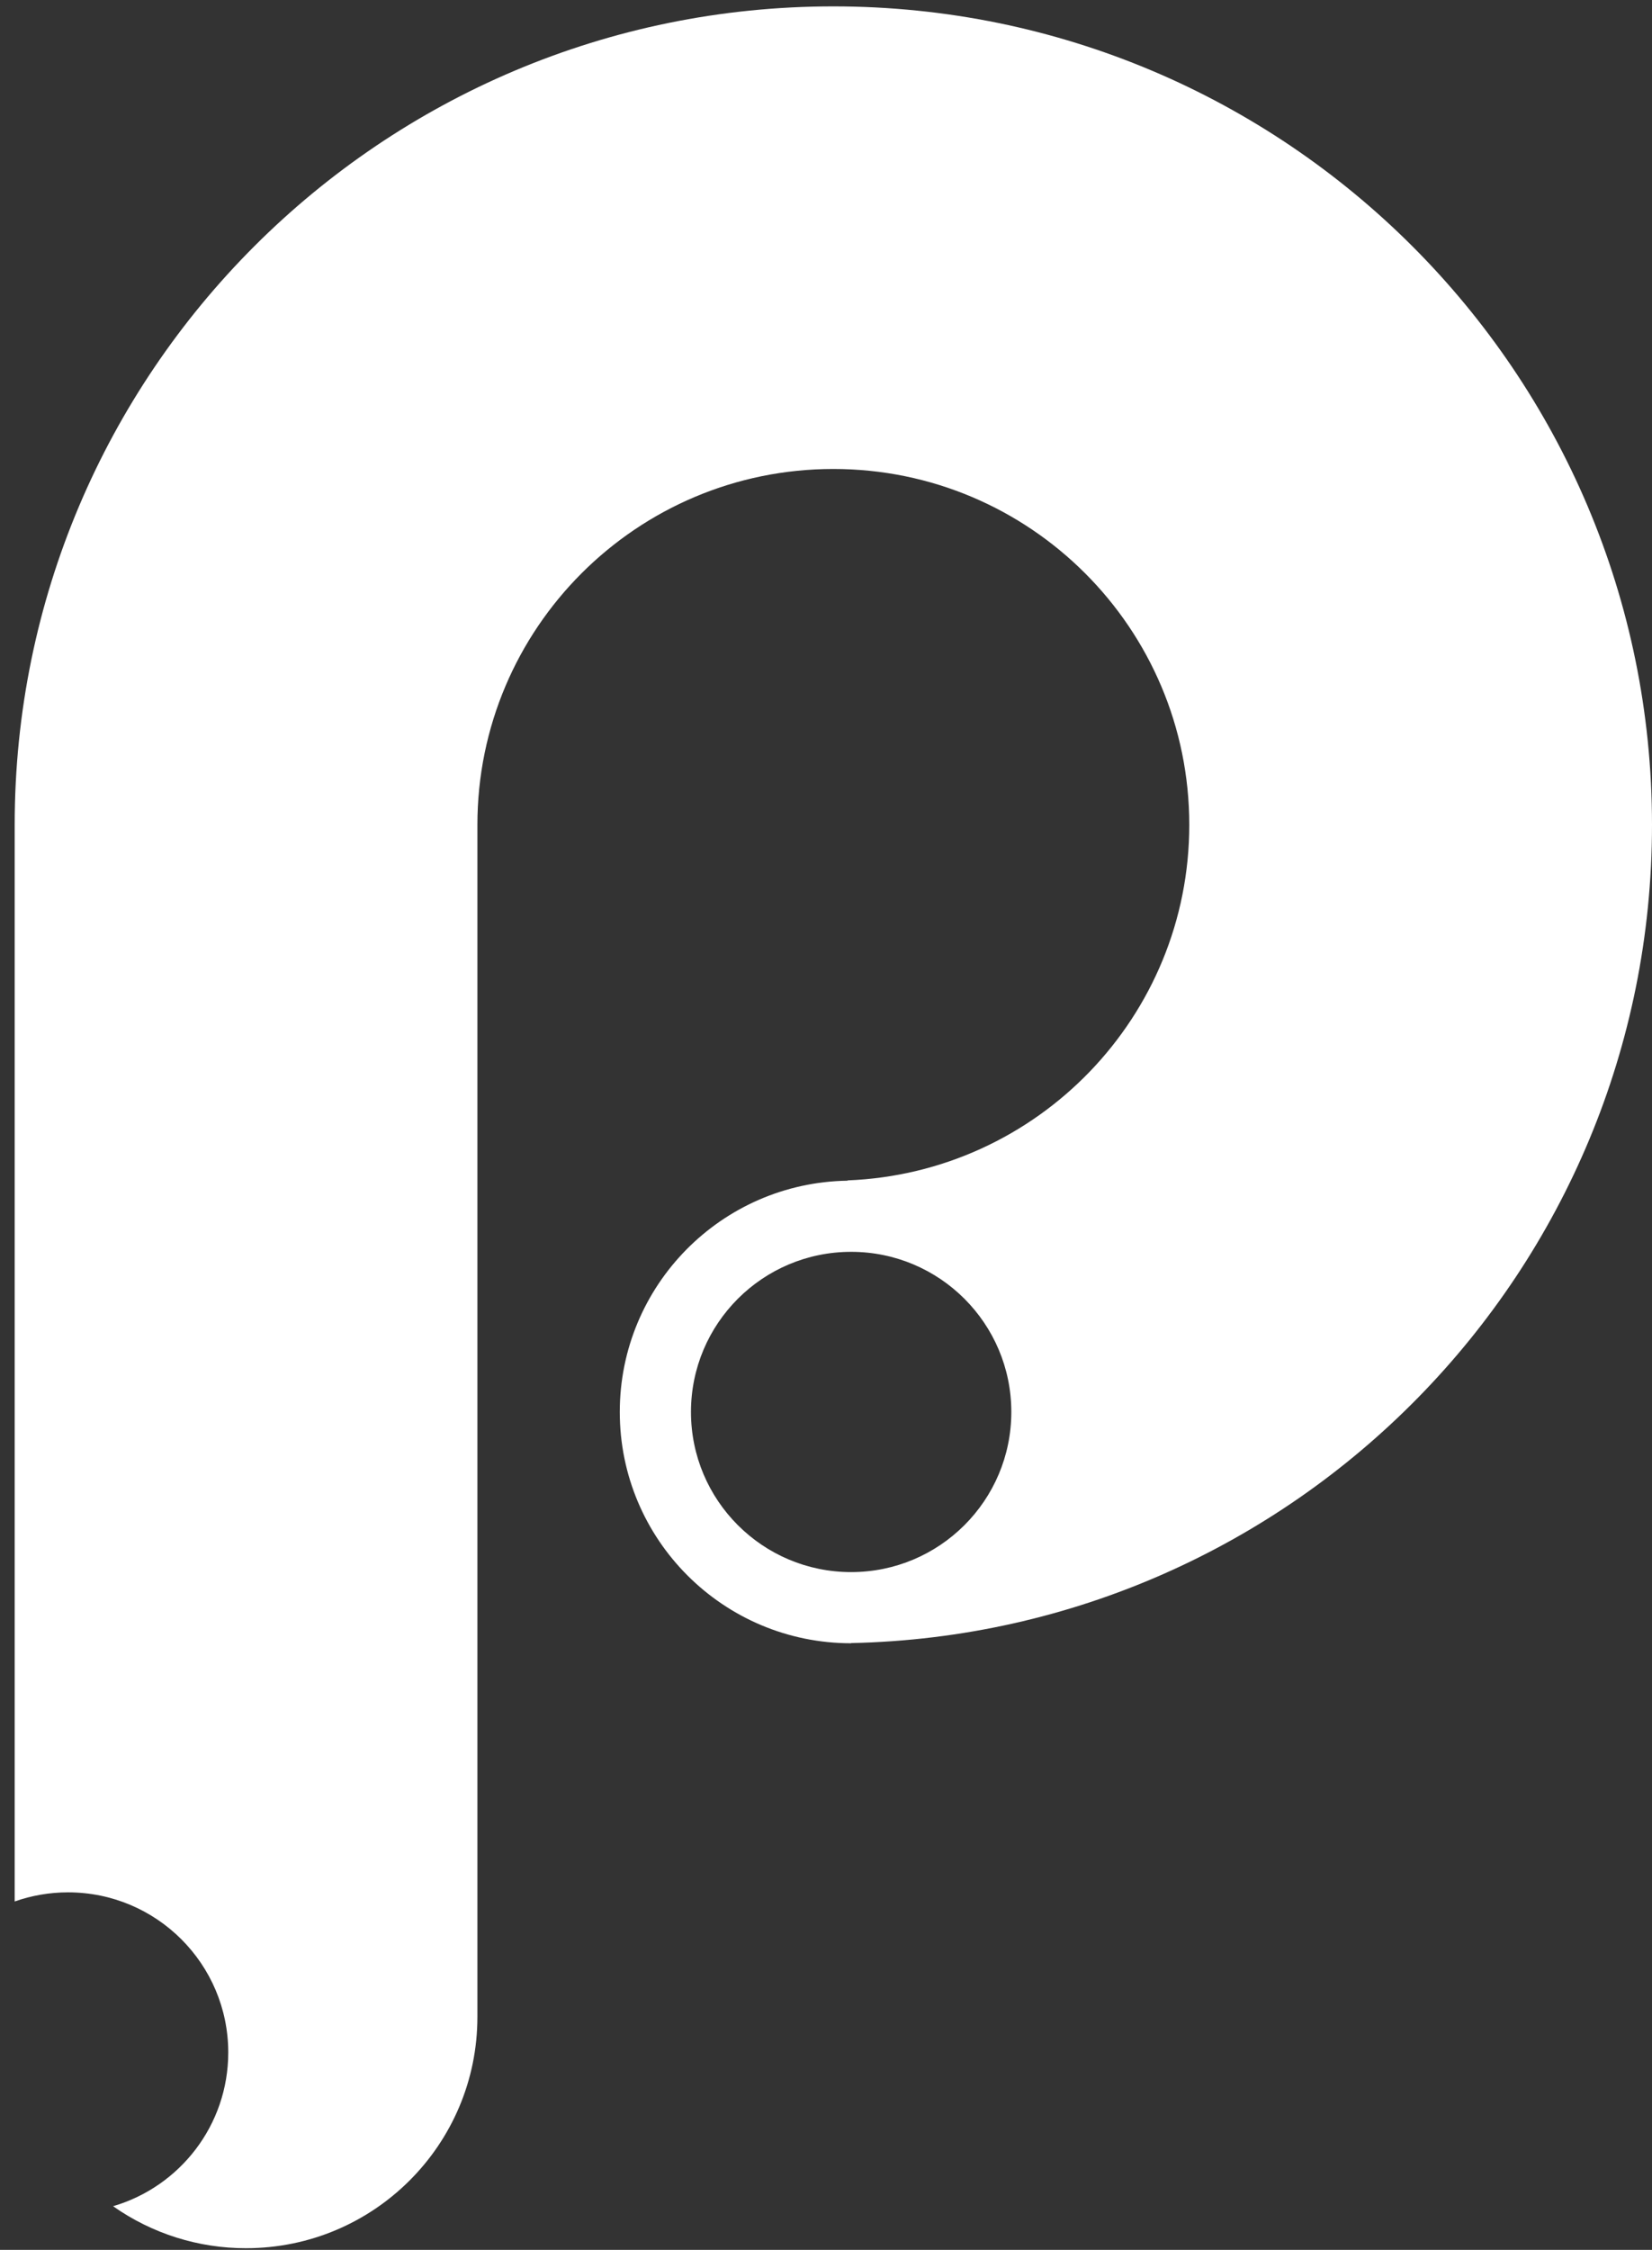 <svg width="72" height="98" viewBox="0 0 72 98" fill="none" xmlns="http://www.w3.org/2000/svg">
<rect x="0" y="0" width="72" height="98" fill="#333333" stroke="none"/>
<path fill-rule="evenodd" clip-rule="evenodd" d="M0.64 82.825V35.928C0.64 16.239 16.614 0.278 36.32 0.278C56.026 0.278 72 16.239 72 35.928C72 55.358 56.443 71.157 37.096 71.57V71.578C31.526 71.578 27.012 67.068 27.012 61.503C27.012 55.991 31.443 51.512 36.941 51.429V51.416C45.221 51.09 51.833 44.281 51.833 35.928C51.833 27.368 44.888 20.428 36.32 20.428C27.753 20.428 20.807 27.368 20.807 35.928V87.853C20.807 93.418 16.293 97.928 10.723 97.928C8.649 97.932 6.625 97.293 4.928 96.099C7.829 95.252 9.948 92.575 9.948 89.403C9.948 85.551 6.822 82.428 2.967 82.428C2.151 82.428 1.368 82.568 0.64 82.825ZM37.096 68.478C40.951 68.478 44.077 65.355 44.077 61.503C44.077 57.651 40.951 54.528 37.096 54.528C33.24 54.528 30.115 57.651 30.115 61.503C30.115 65.355 33.24 68.478 37.096 68.478Z" fill="white"/>
</svg>
